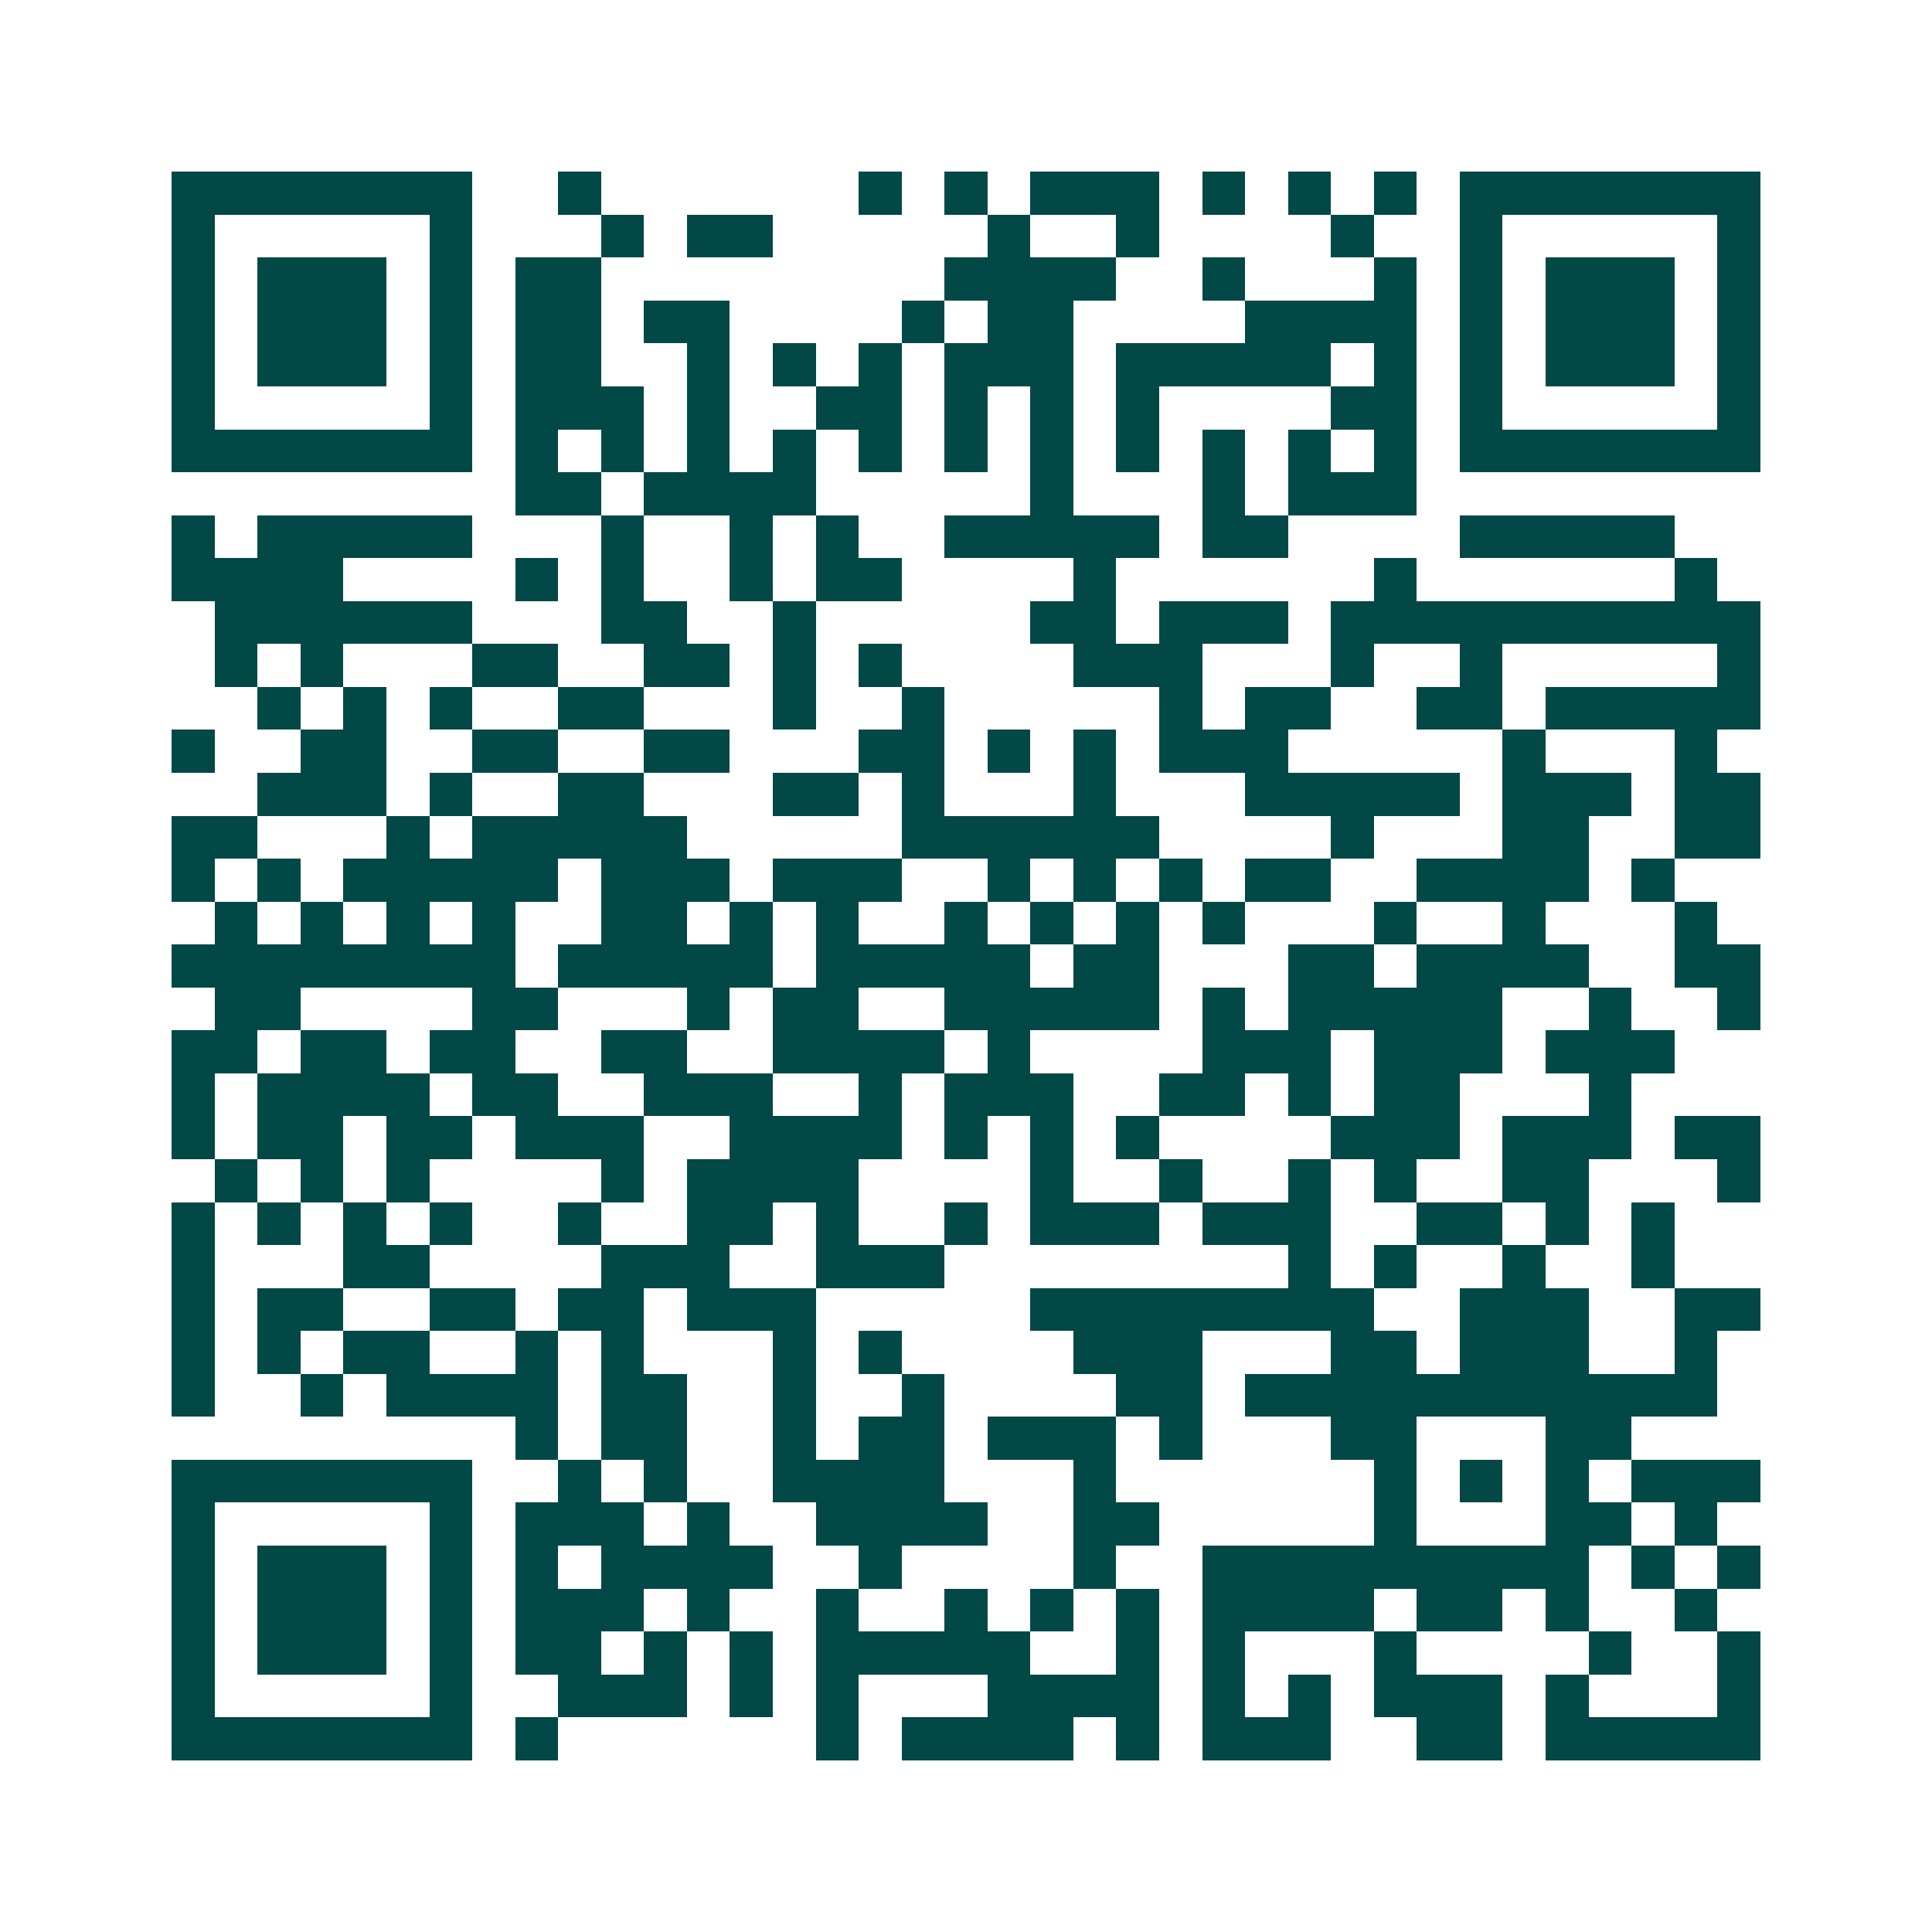 <svg xmlns="http://www.w3.org/2000/svg" width="200" height="200" viewBox="0 0 45 45" shape-rendering="crispEdges"><path fill="#ffffff" d="M0 0h45v45H0z"/><path stroke="#014847" d="M4 4.5h7m2 0h1m6 0h1m1 0h1m1 0h3m1 0h1m1 0h1m1 0h1m1 0h7M4 5.5h1m5 0h1m3 0h1m1 0h2m5 0h1m2 0h1m4 0h1m2 0h1m5 0h1M4 6.5h1m1 0h3m1 0h1m1 0h2m8 0h4m2 0h1m3 0h1m1 0h1m1 0h3m1 0h1M4 7.5h1m1 0h3m1 0h1m1 0h2m1 0h2m4 0h1m1 0h2m4 0h4m1 0h1m1 0h3m1 0h1M4 8.5h1m1 0h3m1 0h1m1 0h2m2 0h1m1 0h1m1 0h1m1 0h3m1 0h5m1 0h1m1 0h1m1 0h3m1 0h1M4 9.5h1m5 0h1m1 0h3m1 0h1m2 0h2m1 0h1m1 0h1m1 0h1m4 0h2m1 0h1m5 0h1M4 10.5h7m1 0h1m1 0h1m1 0h1m1 0h1m1 0h1m1 0h1m1 0h1m1 0h1m1 0h1m1 0h1m1 0h1m1 0h7M12 11.5h2m1 0h4m5 0h1m3 0h1m1 0h3M4 12.5h1m1 0h5m3 0h1m2 0h1m1 0h1m2 0h5m1 0h2m4 0h5M4 13.5h4m4 0h1m1 0h1m2 0h1m1 0h2m4 0h1m6 0h1m6 0h1M5 14.5h6m3 0h2m2 0h1m5 0h2m1 0h3m1 0h10M5 15.5h1m1 0h1m3 0h2m2 0h2m1 0h1m1 0h1m4 0h3m3 0h1m2 0h1m5 0h1M6 16.5h1m1 0h1m1 0h1m2 0h2m3 0h1m2 0h1m5 0h1m1 0h2m2 0h2m1 0h5M4 17.5h1m2 0h2m2 0h2m2 0h2m3 0h2m1 0h1m1 0h1m1 0h3m5 0h1m3 0h1M6 18.5h3m1 0h1m2 0h2m3 0h2m1 0h1m3 0h1m3 0h5m1 0h3m1 0h2M4 19.5h2m3 0h1m1 0h5m5 0h6m4 0h1m3 0h2m2 0h2M4 20.5h1m1 0h1m1 0h5m1 0h3m1 0h3m2 0h1m1 0h1m1 0h1m1 0h2m2 0h4m1 0h1M5 21.5h1m1 0h1m1 0h1m1 0h1m2 0h2m1 0h1m1 0h1m2 0h1m1 0h1m1 0h1m1 0h1m3 0h1m2 0h1m3 0h1M4 22.5h8m1 0h5m1 0h5m1 0h2m3 0h2m1 0h4m2 0h2M5 23.5h2m4 0h2m3 0h1m1 0h2m2 0h5m1 0h1m1 0h5m2 0h1m2 0h1M4 24.5h2m1 0h2m1 0h2m2 0h2m2 0h4m1 0h1m4 0h3m1 0h3m1 0h3M4 25.5h1m1 0h4m1 0h2m2 0h3m2 0h1m1 0h3m2 0h2m1 0h1m1 0h2m3 0h1M4 26.5h1m1 0h2m1 0h2m1 0h3m2 0h4m1 0h1m1 0h1m1 0h1m4 0h3m1 0h3m1 0h2M5 27.5h1m1 0h1m1 0h1m4 0h1m1 0h4m4 0h1m2 0h1m2 0h1m1 0h1m2 0h2m3 0h1M4 28.5h1m1 0h1m1 0h1m1 0h1m2 0h1m2 0h2m1 0h1m2 0h1m1 0h3m1 0h3m2 0h2m1 0h1m1 0h1M4 29.5h1m3 0h2m4 0h3m2 0h3m8 0h1m1 0h1m2 0h1m2 0h1M4 30.5h1m1 0h2m2 0h2m1 0h2m1 0h3m5 0h8m2 0h3m2 0h2M4 31.5h1m1 0h1m1 0h2m2 0h1m1 0h1m3 0h1m1 0h1m4 0h3m3 0h2m1 0h3m2 0h1M4 32.5h1m2 0h1m1 0h4m1 0h2m2 0h1m2 0h1m4 0h2m1 0h11M12 33.5h1m1 0h2m2 0h1m1 0h2m1 0h3m1 0h1m3 0h2m3 0h2M4 34.5h7m2 0h1m1 0h1m2 0h4m3 0h1m6 0h1m1 0h1m1 0h1m1 0h3M4 35.5h1m5 0h1m1 0h3m1 0h1m2 0h4m2 0h2m5 0h1m3 0h2m1 0h1M4 36.5h1m1 0h3m1 0h1m1 0h1m1 0h4m2 0h1m4 0h1m2 0h9m1 0h1m1 0h1M4 37.5h1m1 0h3m1 0h1m1 0h3m1 0h1m2 0h1m2 0h1m1 0h1m1 0h1m1 0h4m1 0h2m1 0h1m2 0h1M4 38.5h1m1 0h3m1 0h1m1 0h2m1 0h1m1 0h1m1 0h5m2 0h1m1 0h1m3 0h1m4 0h1m2 0h1M4 39.5h1m5 0h1m2 0h3m1 0h1m1 0h1m3 0h4m1 0h1m1 0h1m1 0h3m1 0h1m3 0h1M4 40.5h7m1 0h1m6 0h1m1 0h4m1 0h1m1 0h3m2 0h2m1 0h5"/></svg>
